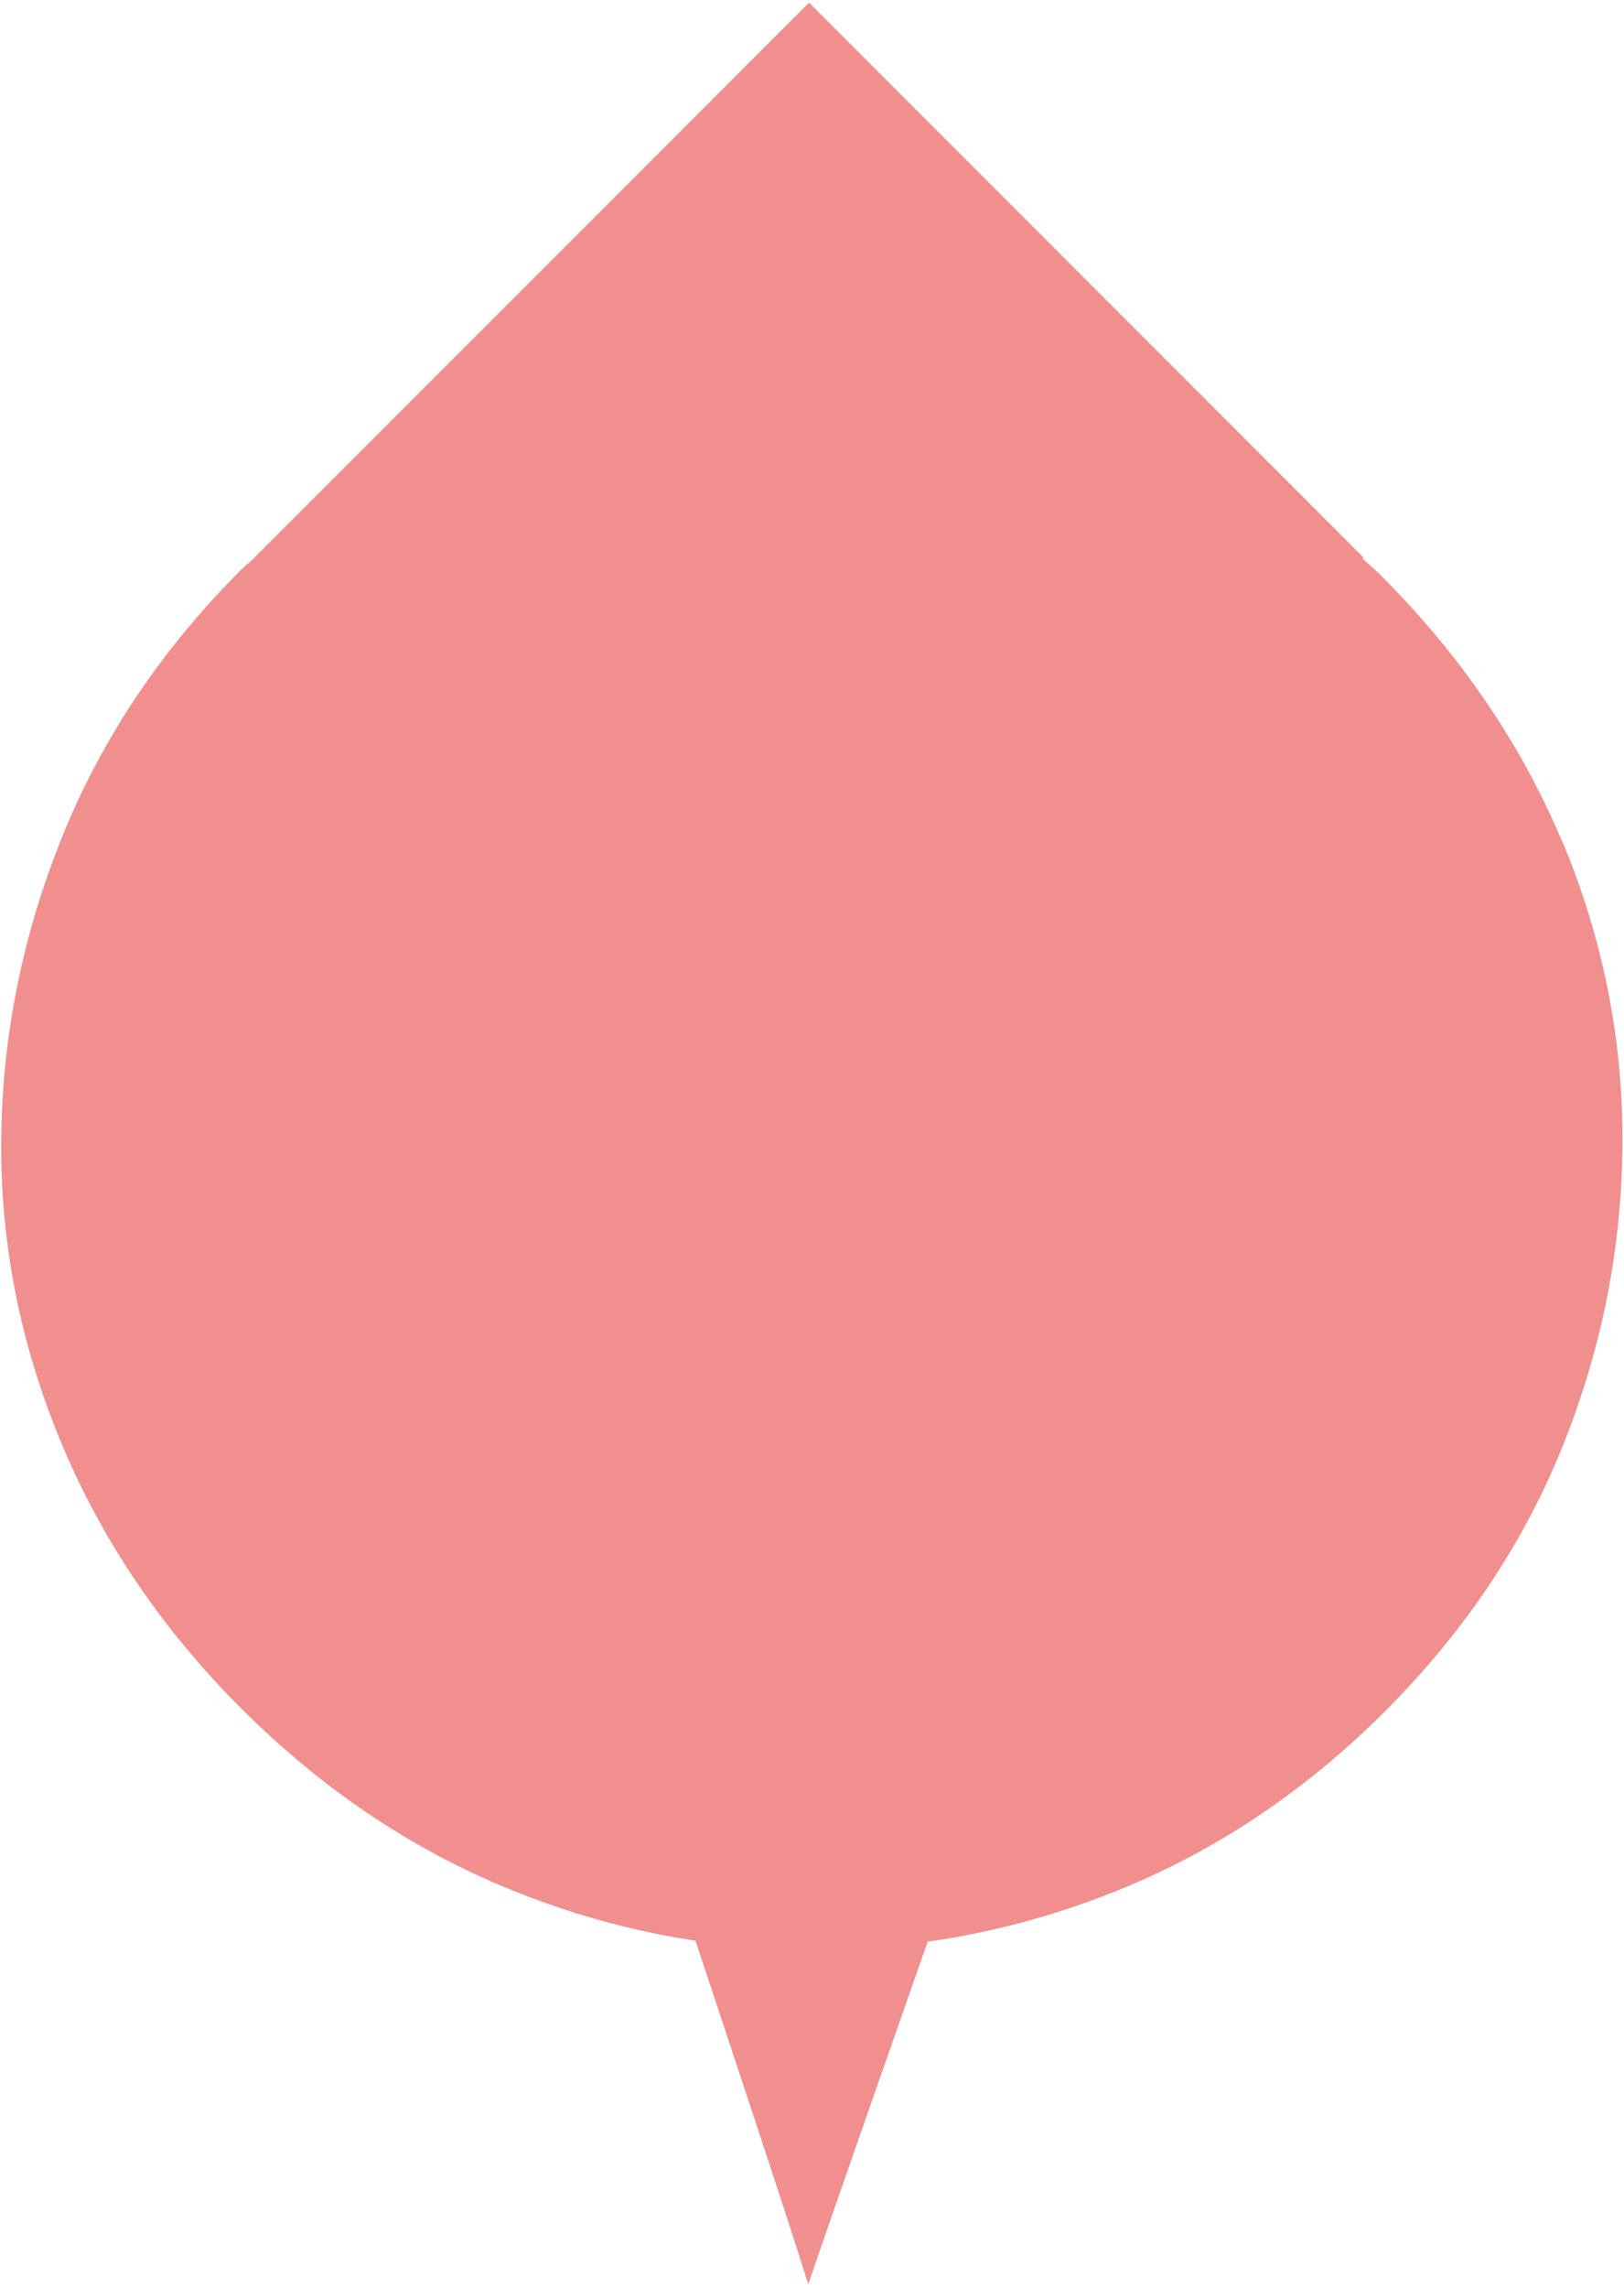 <svg width="326" height="459" viewBox="0 0 326 459" fill="none" xmlns="http://www.w3.org/2000/svg">
<path d="M313.559 168.785C305.383 149.297 293.222 131.453 277.075 115.307C275.918 114.15 274.684 113.173 273.502 112.042L273.707 111.836L162.405 0.534L50.794 112.145C49.998 112.916 49.175 113.559 48.378 114.33C32.437 130.271 20.481 148.088 12.511 167.808C4.541 187.529 0.453 207.763 0.247 228.512C0.041 249.286 4.027 269.52 12.203 289.215C20.379 308.935 32.437 326.753 48.378 342.693C64.524 358.84 82.522 370.95 102.319 379.023C114.532 384.011 126.95 387.43 139.6 389.333C144.793 404.914 158.548 446.282 162.251 458.264C166.93 444.508 180.377 406.199 186.213 389.538C199.249 387.687 212.027 384.242 224.548 379.177C244.268 371.207 262.086 359.251 278.027 343.31C293.967 327.37 305.872 309.604 313.739 289.986C321.607 270.395 325.592 250.134 325.695 229.283C325.797 208.432 321.761 188.223 313.585 168.734L313.559 168.785Z" fill="#F18F8F"/>
</svg>
